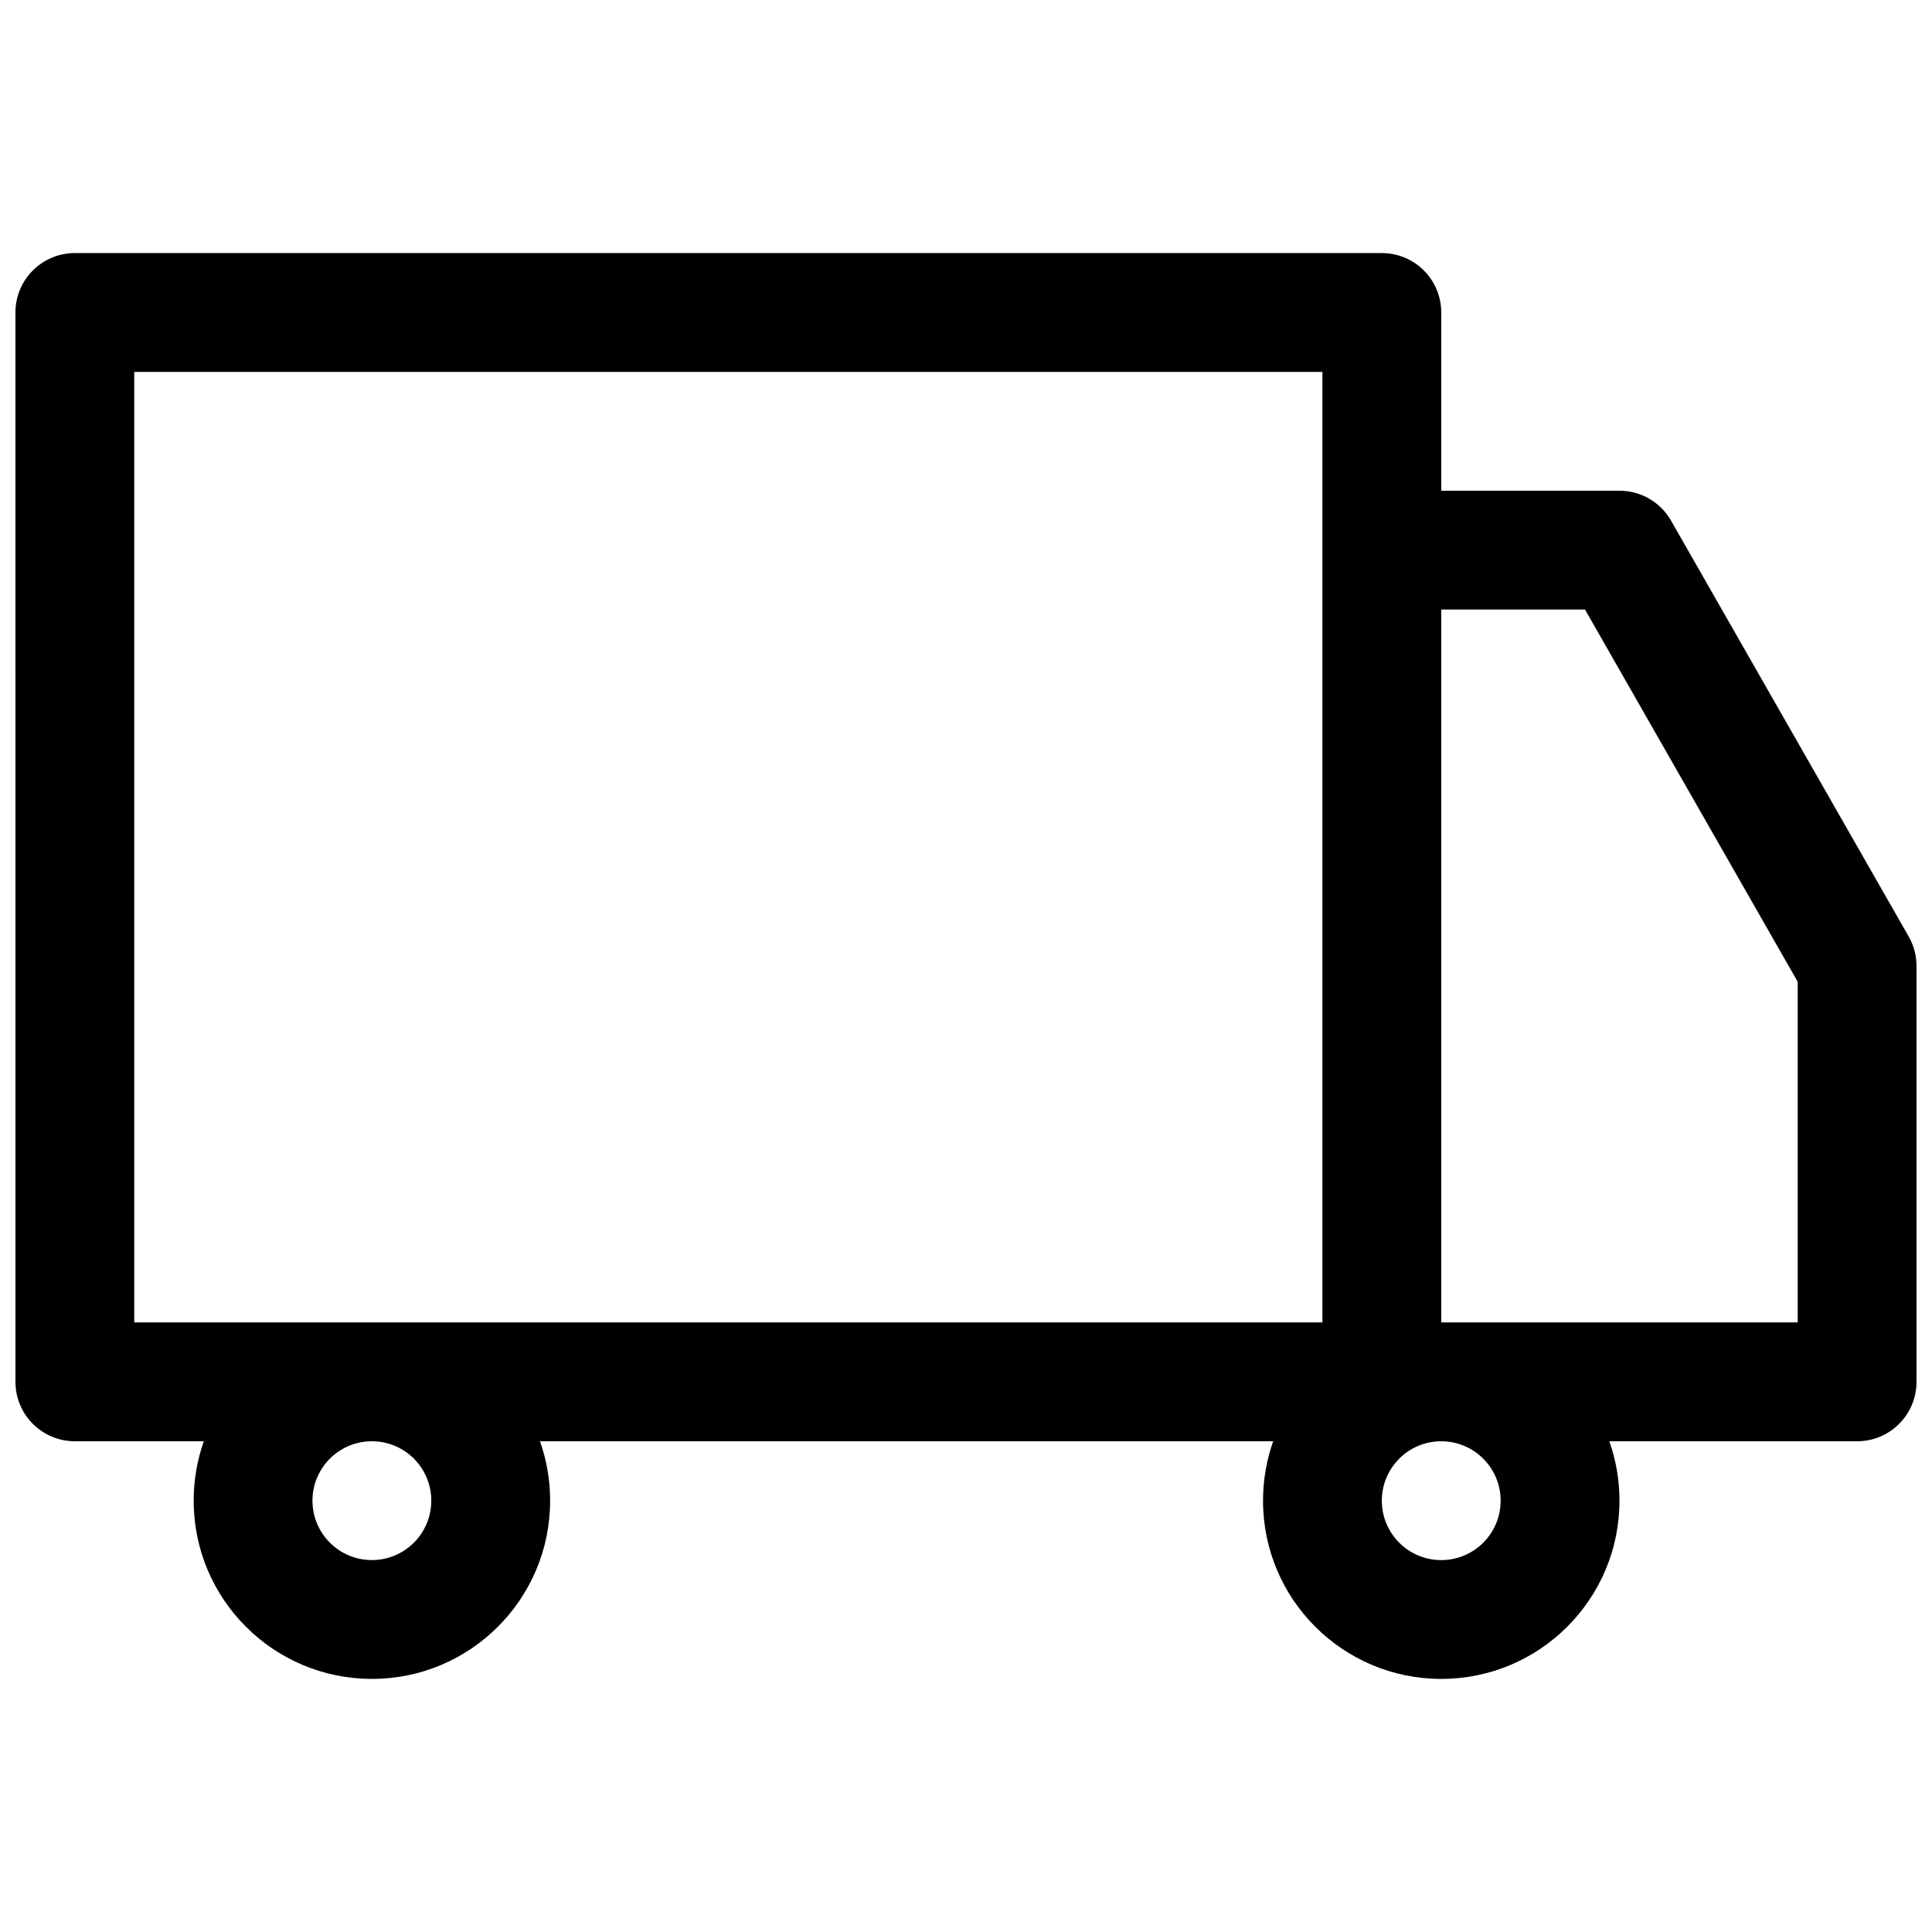 <?xml version="1.0" encoding="UTF-8"?>
<!-- Uploaded to: SVG Repo, www.svgrepo.com, Generator: SVG Repo Mixer Tools -->
<svg width="800px" height="800px" version="1.1" viewBox="144 144 512 512" xmlns="http://www.w3.org/2000/svg">
 <defs>
  <clipPath id="a">
   <path d="m148.09 211h503.81v378h-503.81z"/>
  </clipPath>
 </defs>
 <g clip-path="url(#a)">
  <path d="m148.09 226.81c0-8.695 7.051-15.742 15.742-15.742h346.37c8.695 0 15.742 7.047 15.742 15.742v47.234h47.234c5.648 0 10.867 3.027 13.668 7.934l62.977 110.21c1.359 2.379 2.074 5.07 2.074 7.812v110.21c0 8.695-7.047 15.742-15.742 15.742h-65.664c1.738 4.926 2.688 10.227 2.688 15.746 0 26.086-21.145 47.23-47.234 47.23-26.086 0-47.23-21.145-47.23-47.23 0-5.519 0.949-10.82 2.688-15.746h-194.3c1.742 4.926 2.688 10.227 2.688 15.746 0 26.086-21.145 47.23-47.23 47.23-26.086 0-47.234-21.145-47.234-47.23 0-5.519 0.949-10.82 2.688-15.746h-34.176c-8.691 0-15.742-7.047-15.742-15.742zm94.465 267.65h251.9v-251.9h-314.88v251.9zm-0.027 31.488c-8.684 0.016-15.719 7.059-15.719 15.746 0 8.695 7.051 15.742 15.746 15.742 8.695 0 15.742-7.047 15.742-15.742 0-8.688-7.031-15.73-15.715-15.746zm377.88-121.77v90.281h-94.465v-188.93h38.098zm-110.21 137.52c0-8.695 7.047-15.746 15.742-15.746 8.695 0 15.746 7.051 15.746 15.746 0 8.695-7.051 15.742-15.746 15.742-8.695 0-15.742-7.047-15.742-15.742z" fill-rule="evenodd"/>
 </g>
</svg>